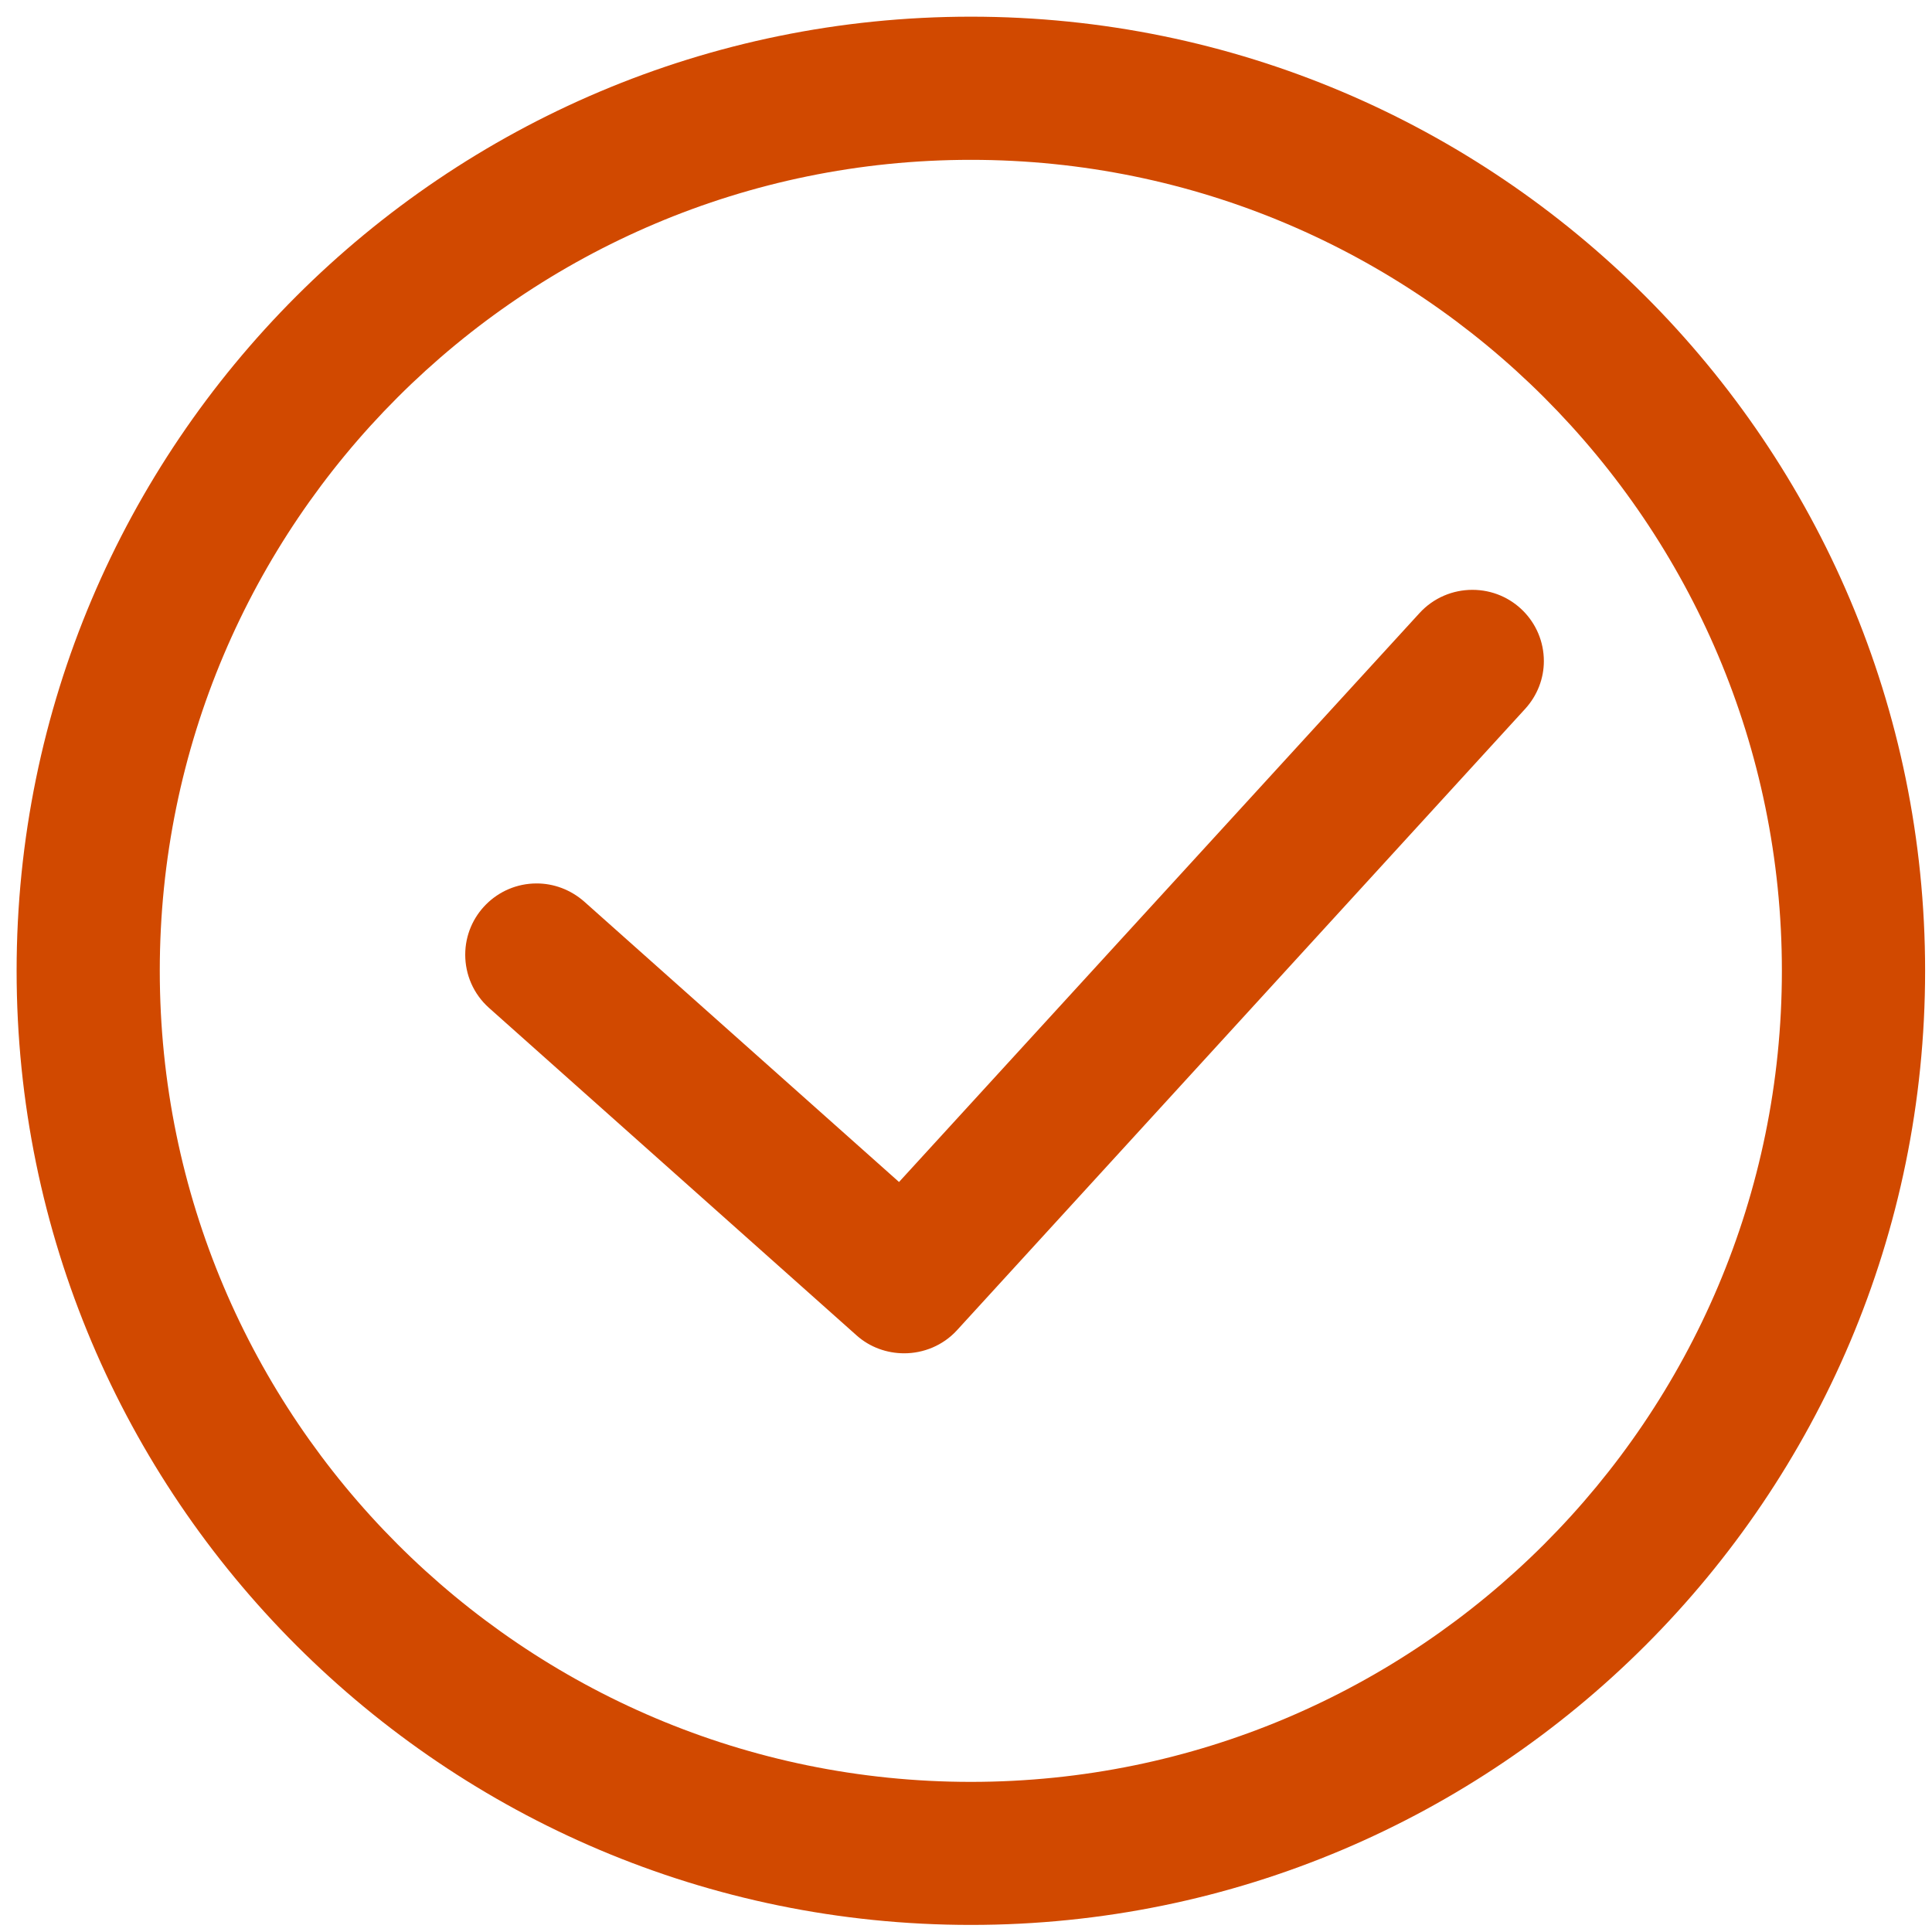 <?xml version="1.0" encoding="utf-8"?>
<!-- Generator: Adobe Illustrator 15.0.0, SVG Export Plug-In . SVG Version: 6.00 Build 0)  -->
<!DOCTYPE svg PUBLIC "-//W3C//DTD SVG 1.1//EN" "http://www.w3.org/Graphics/SVG/1.1/DTD/svg11.dtd">
<svg version="1.1" id="Layer_1" xmlns="http://www.w3.org/2000/svg" xmlns:xlink="http://www.w3.org/1999/xlink" x="0px" y="0px"
	 width="30px" height="30px" viewBox="0 0 30 30" enable-background="new 0 0 30 30" xml:space="preserve">
<path fill="#D14900" d="M15.076,0.259c8.176,0,14.817,6.64,14.817,14.815c0,8.18-6.642,14.816-14.817,14.816
	c-8.178,0-14.818-6.638-14.818-14.816C0.258,6.898,6.898,0.259,15.076,0.259z M15.076,2.482c-6.951,0-12.595,5.643-12.595,12.592
	c0,6.949,5.644,12.595,12.595,12.595c6.949,0,12.593-5.646,12.593-12.595C27.67,8.125,22.024,2.482,15.076,2.482z M7.593,15.65
	l5.707,5.085c0.21,0.188,0.476,0.279,0.74,0.279c0.299,0,0.601-0.12,0.818-0.356l8.823-9.649c0.194-0.212,0.292-0.478,0.292-0.743
	c0-0.608-0.491-1.107-1.11-1.107c-0.302,0-0.602,0.122-0.82,0.36l-8.083,8.835l-4.887-4.353c-0.214-0.188-0.476-0.283-0.74-0.283
	c-0.614,0-1.109,0.498-1.109,1.106C7.224,15.13,7.349,15.432,7.593,15.65z"/>
</svg>
